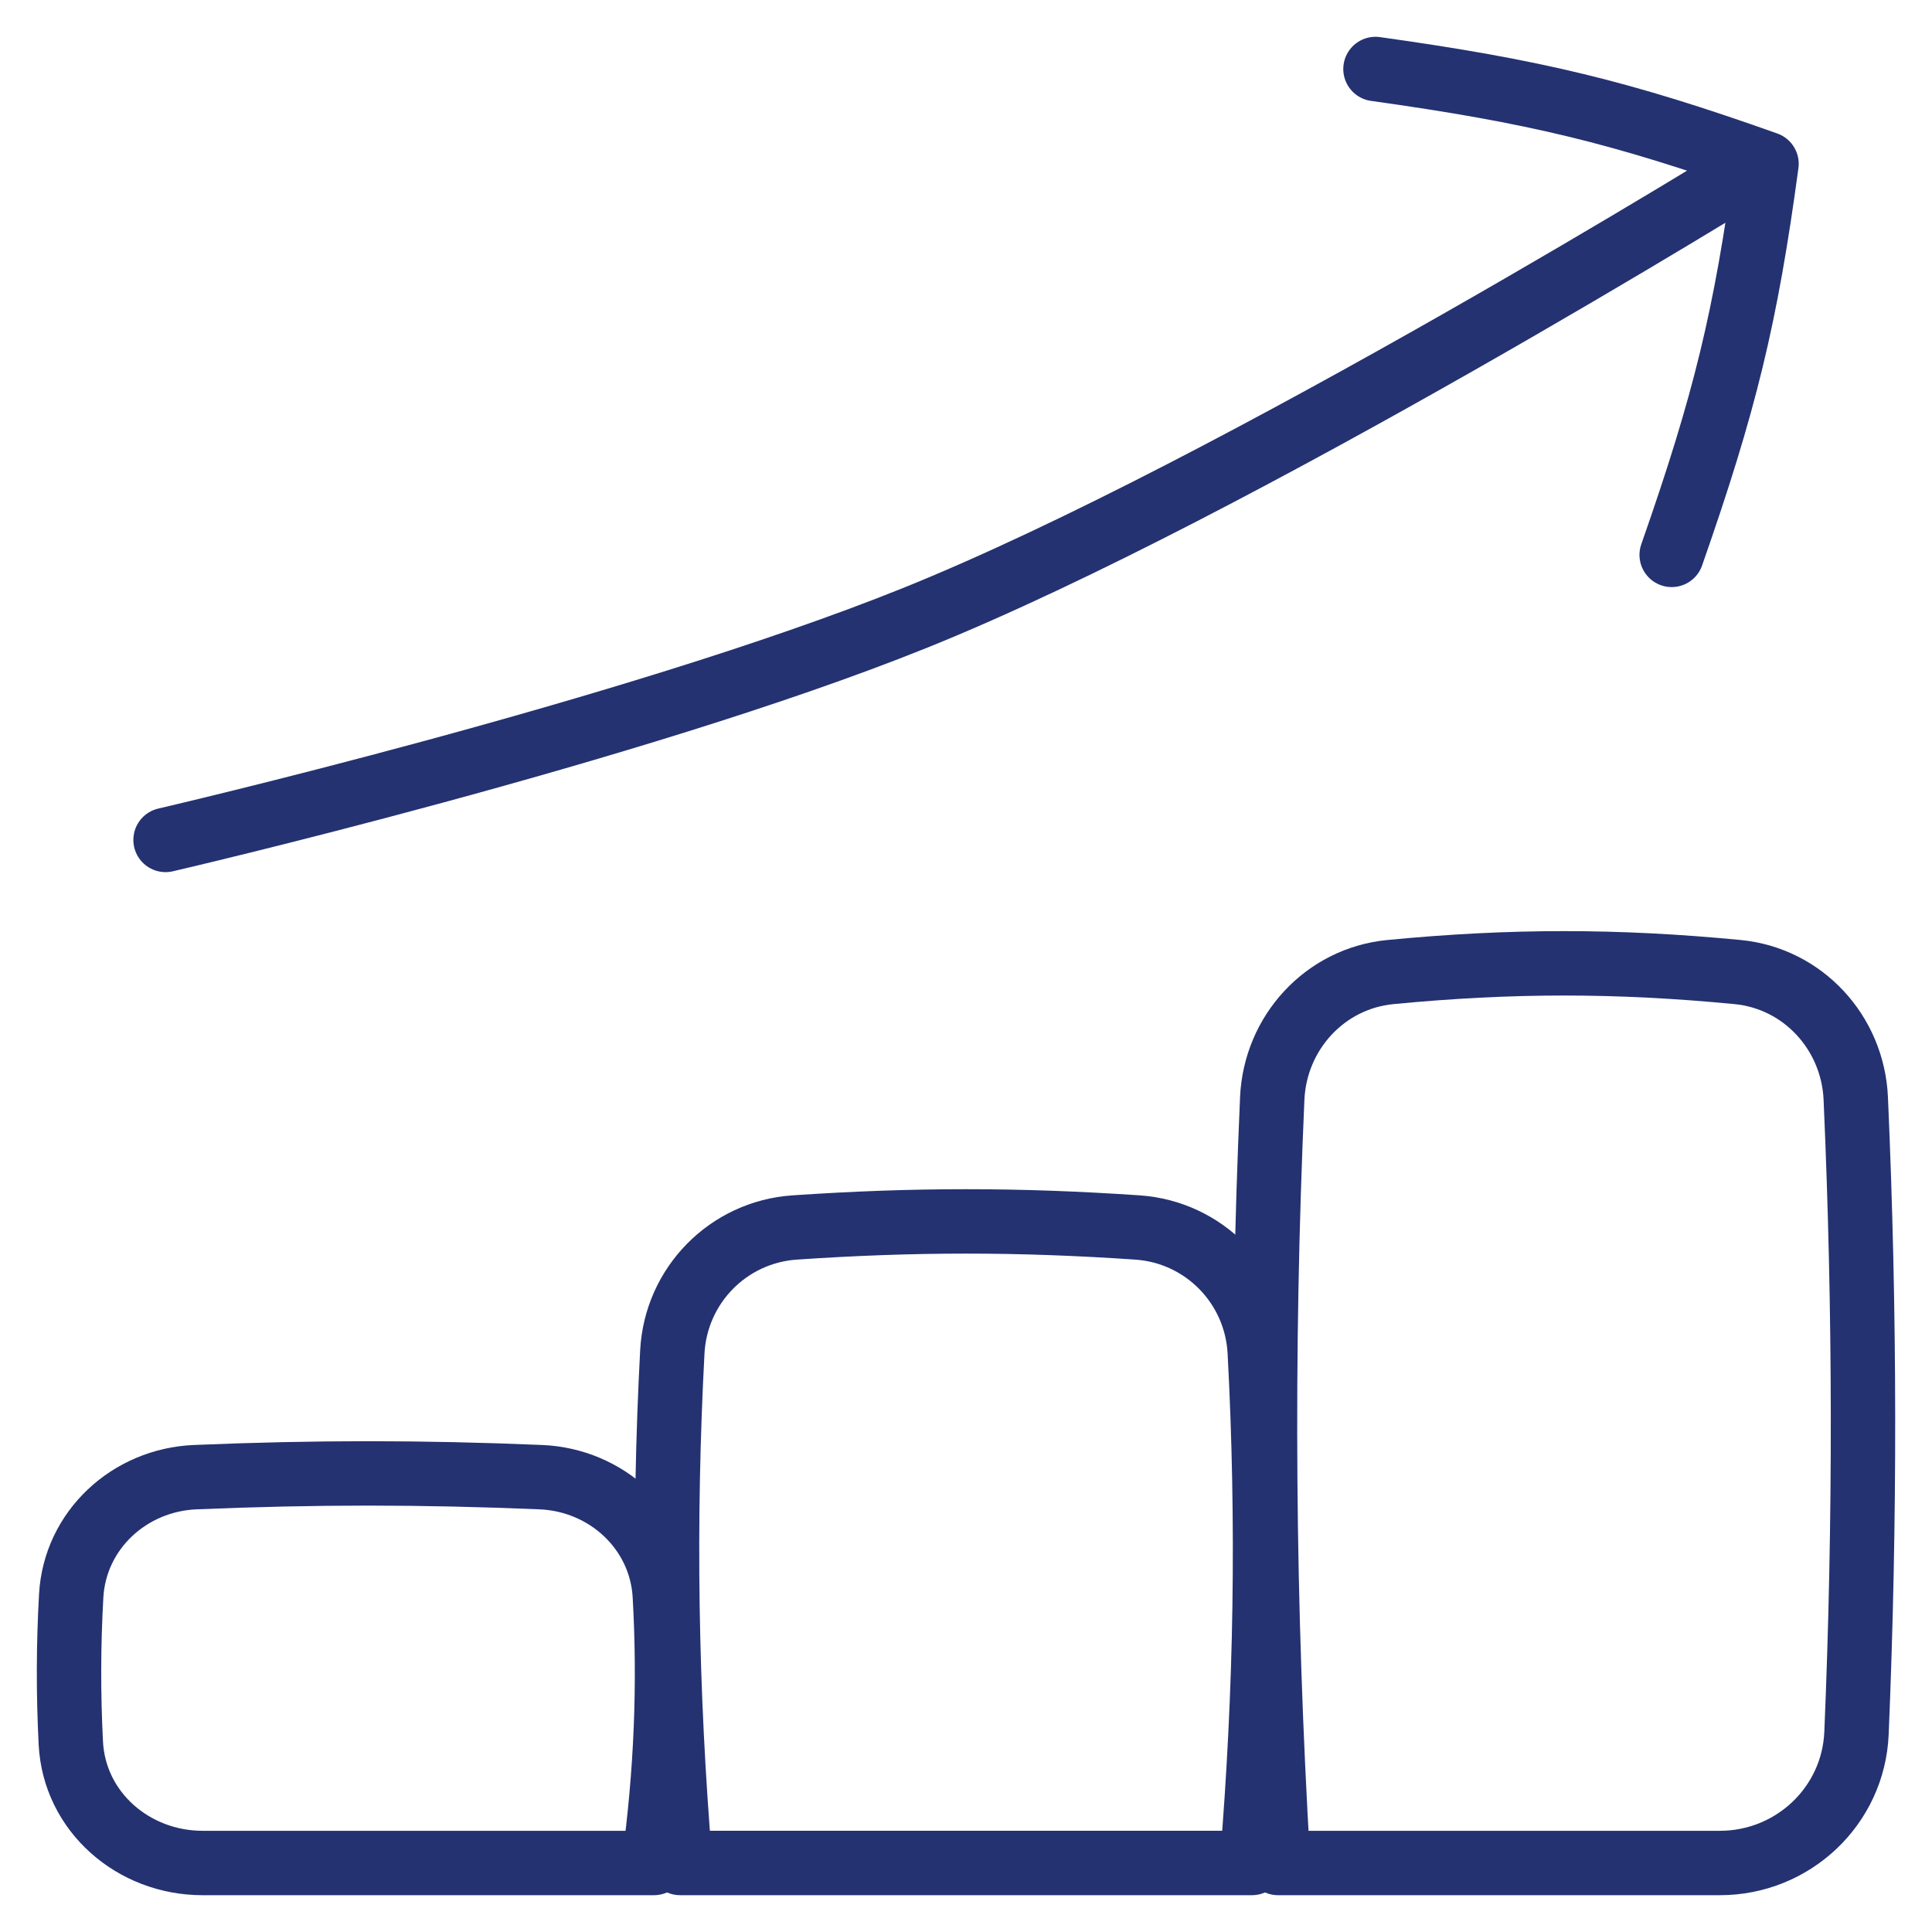 <?xml version="1.0" encoding="UTF-8"?> <svg xmlns="http://www.w3.org/2000/svg" width="150" height="150" viewBox="0 0 150 150" fill="none"><path d="M50.772 144.643H15.727C10.369 144.643 5.772 140.685 5.499 135.334C5.304 131.517 5.313 127.713 5.528 123.895C5.816 118.788 10.052 114.898 15.162 114.686C24.508 114.298 32.638 114.298 41.985 114.686C47.095 114.898 51.331 118.788 51.618 123.895C52.007 130.802 51.725 137.657 50.772 144.643Z" stroke="#243271" stroke-width="5" stroke-linecap="round" stroke-linejoin="round"></path><path d="M97.203 144.642H52.804C51.698 131.281 51.496 118.213 52.199 104.96C52.473 99.795 56.54 95.651 61.7 95.301C70.965 94.672 79.042 94.672 88.307 95.301C93.466 95.651 97.534 99.795 97.808 104.96C98.511 118.213 98.309 131.281 97.203 144.642Z" stroke="#243271" stroke-width="5" stroke-linecap="round" stroke-linejoin="round"></path><path d="M133.528 144.643H99.23C98.05 124.661 97.899 105.145 98.776 85.283C99.002 80.179 102.869 75.959 107.954 75.47C117.348 74.566 125.509 74.566 134.903 75.47C139.988 75.959 143.855 80.179 144.081 85.283C144.811 101.791 144.829 118.06 144.138 134.555C143.9 140.222 139.2 144.643 133.528 144.643Z" stroke="#243271" stroke-width="5" stroke-linecap="round" stroke-linejoin="round"></path><path d="M106.792 5.357C119.2 7.092 125.856 8.706 137.152 12.72C135.546 24.6 133.931 31.255 129.789 43.081" stroke="#243271" stroke-width="5" stroke-linecap="round" stroke-linejoin="round"></path><path d="M136.617 12.739C136.617 12.739 96.072 37.906 70.972 48.001C49.011 56.834 12.854 65.212 12.854 65.212" stroke="#243271" stroke-width="5" stroke-linecap="round" stroke-linejoin="round"></path></svg> 